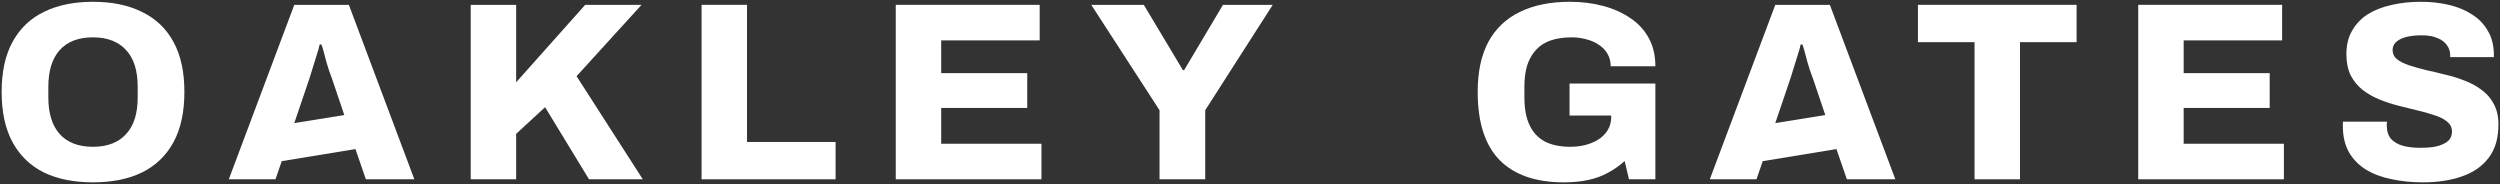 <svg width="1222" height="90" viewBox="0 0 1222 90" fill="none" xmlns="http://www.w3.org/2000/svg">
<rect x="0" y="0" width="1222" height="90" fill="#333333" stroke="none"/>
<path d="M764.358 89.128C750.628 89.128 740.165 85.487 732.969 78.205C725.856 70.923 722.3 59.834 722.3 44.939C722.3 35.092 724.037 26.941 727.51 20.487C731.067 13.95 736.195 9.067 742.895 5.84C749.677 2.53 757.824 0.875 767.336 0.875C773.043 0.875 778.419 1.537 783.465 2.861C788.51 4.185 792.976 6.171 796.864 8.819C800.751 11.384 803.77 14.653 805.921 18.625C808.071 22.514 809.146 27.107 809.146 32.403H787.311C787.311 30.169 786.814 28.183 785.822 26.445C784.829 24.624 783.423 23.135 781.604 21.976C779.867 20.735 777.84 19.825 775.524 19.245C773.208 18.584 770.768 18.253 768.204 18.253C764.4 18.253 761.009 18.749 758.031 19.742C755.136 20.735 752.737 22.266 750.835 24.335C748.933 26.403 747.485 28.927 746.493 31.906C745.583 34.885 745.128 38.361 745.128 42.333V47.794C745.128 53.09 745.955 57.517 747.609 61.076C749.263 64.634 751.745 67.323 755.053 69.144C758.444 70.882 762.58 71.75 767.46 71.75C771.265 71.75 774.656 71.171 777.633 70.013C780.694 68.854 783.092 67.199 784.829 65.048C786.649 62.813 787.559 60.165 787.559 57.104V56.483H767.191V40.843H809.146V87.638H796.243L794.134 78.701C791.57 81.018 788.799 82.963 785.822 84.535C782.927 86.108 779.701 87.266 776.145 88.011C772.671 88.755 768.742 89.128 764.358 89.128Z" fill="white"/>
<path d="M965.159 87.638V20.611H937.492V2.364H1015.03V20.611H987.367V87.638H965.159Z" fill="white"/>
<path d="M1045.16 87.638V2.364H1115.5V19.742H1067.37V35.754H1109.42V52.759H1067.37V70.261H1116.37V87.638H1045.16Z" fill="white"/>
<path d="M1184.39 89.128C1179.01 89.128 1173.97 88.631 1169.25 87.638C1164.54 86.728 1160.36 85.197 1156.72 83.046C1153.16 80.894 1150.35 78.081 1148.28 74.605C1146.22 71.047 1145.18 66.703 1145.18 61.572C1145.18 61.241 1145.18 60.869 1145.18 60.455C1145.18 60.041 1145.22 59.71 1145.31 59.462H1166.77C1166.77 59.71 1166.73 60.041 1166.65 60.455C1166.65 60.786 1166.65 61.076 1166.65 61.324C1166.65 63.972 1167.31 66.123 1168.63 67.778C1170.04 69.351 1171.98 70.509 1174.46 71.254C1176.94 71.916 1179.84 72.247 1183.15 72.247C1184.97 72.247 1186.66 72.164 1188.23 71.999C1189.81 71.833 1191.21 71.543 1192.45 71.13C1193.69 70.716 1194.77 70.219 1195.68 69.64C1196.67 68.978 1197.37 68.234 1197.79 67.406C1198.28 66.496 1198.53 65.461 1198.53 64.303C1198.53 62.4 1197.79 60.827 1196.3 59.586C1194.89 58.345 1192.95 57.31 1190.47 56.483C1188.07 55.656 1185.34 54.869 1182.28 54.125C1179.22 53.38 1176.03 52.594 1172.73 51.766C1169.42 50.939 1166.23 49.904 1163.17 48.663C1160.11 47.422 1157.34 45.85 1154.86 43.946C1152.46 42.043 1150.52 39.685 1149.03 36.871C1147.62 33.975 1146.92 30.5 1146.92 26.445C1146.92 21.976 1147.87 18.128 1149.77 14.901C1151.68 11.591 1154.28 8.902 1157.59 6.833C1160.98 4.764 1164.87 3.275 1169.25 2.364C1173.64 1.371 1178.31 0.875 1183.27 0.875C1188.15 0.875 1192.7 1.371 1196.92 2.364C1201.22 3.357 1205.02 4.93 1208.33 7.081C1211.64 9.15 1214.21 11.798 1216.02 15.025C1217.93 18.17 1218.92 21.976 1219 26.445V27.934H1197.66V27.065C1197.66 25.162 1197.13 23.507 1196.05 22.1C1195.06 20.611 1193.53 19.452 1191.46 18.625C1189.39 17.715 1186.83 17.259 1183.77 17.259C1180.71 17.259 1178.1 17.549 1175.95 18.128C1173.88 18.708 1172.27 19.535 1171.11 20.611C1170.04 21.687 1169.5 22.969 1169.5 24.459C1169.5 26.279 1170.2 27.769 1171.61 28.927C1173.1 30.086 1175.08 31.079 1177.56 31.906C1180.05 32.734 1182.82 33.52 1185.88 34.265C1188.94 34.927 1192.08 35.671 1195.31 36.499C1198.61 37.244 1201.8 38.237 1204.86 39.478C1207.92 40.636 1210.69 42.167 1213.17 44.071C1215.65 45.891 1217.6 48.167 1219 50.897C1220.49 53.628 1221.24 56.938 1221.24 60.827C1221.24 67.613 1219.62 73.074 1216.4 77.212C1213.25 81.349 1208.87 84.37 1203.25 86.273C1197.7 88.176 1191.42 89.128 1184.39 89.128Z" fill="white"/>
<path d="M835.75 87.639L867.759 2.365H894.434L926.443 87.639H902.746L897.659 72.868L861.622 78.768L858.578 87.639H835.75ZM867.759 60.163L892.2 56.235L886.121 38.237C885.79 37.327 885.377 36.21 884.88 34.886C884.467 33.479 884.012 32.031 883.516 30.541C883.102 28.969 882.689 27.397 882.275 25.825C881.862 24.252 881.448 22.887 881.034 21.729H880.166C879.835 23.301 879.339 25.08 878.677 27.066C878.098 29.052 877.478 31.038 876.816 33.024C876.237 35.01 875.7 36.748 875.203 38.237L867.759 60.163Z" fill="white"/>
<path d="M45.466 89.128C36.119 89.128 28.096 87.514 21.397 84.287C14.78 80.977 9.693 76.053 6.137 69.516C2.58 62.979 0.802 54.787 0.802 44.939C0.802 35.092 2.58 26.941 6.137 20.487C9.693 13.95 14.78 9.067 21.397 5.84C28.096 2.53 36.119 0.875 45.466 0.875C54.812 0.875 62.794 2.53 69.411 5.84C76.11 9.067 81.238 13.95 84.795 20.487C88.352 26.941 90.13 35.092 90.13 44.939C90.13 54.787 88.352 62.979 84.795 69.516C81.238 76.053 76.11 80.977 69.411 84.287C62.794 87.514 54.812 89.128 45.466 89.128ZM45.466 71.75C49.022 71.75 52.165 71.213 54.895 70.137C57.624 69.061 59.899 67.489 61.718 65.42C63.621 63.351 65.027 60.827 65.937 57.848C66.847 54.869 67.302 51.518 67.302 47.794V42.333C67.302 38.526 66.847 35.133 65.937 32.154C65.027 29.175 63.621 26.652 61.718 24.583C59.899 22.514 57.624 20.942 54.895 19.866C52.165 18.79 49.022 18.253 45.466 18.253C41.827 18.253 38.642 18.79 35.913 19.866C33.183 20.942 30.909 22.514 29.089 24.583C27.269 26.652 25.905 29.175 24.995 32.154C24.085 35.133 23.63 38.526 23.63 42.333V47.794C23.63 51.518 24.085 54.869 24.995 57.848C25.905 60.827 27.269 63.351 29.089 65.42C30.909 67.489 33.183 69.061 35.913 70.137C38.642 71.213 41.827 71.75 45.466 71.75Z" fill="white"/>
<path d="M111.84 87.638L143.85 2.364H170.524L202.533 87.638H178.836L173.75 72.868L137.712 78.768L134.669 87.638H111.84ZM143.85 60.163L168.291 56.235L162.212 38.237C161.881 37.326 161.467 36.209 160.971 34.885C160.557 33.478 160.102 32.03 159.606 30.541C159.193 28.969 158.779 27.396 158.365 25.824C157.952 24.252 157.538 22.887 157.125 21.728H156.256C155.925 23.3 155.429 25.079 154.768 27.065C154.189 29.051 153.568 31.037 152.906 33.023C152.328 35.009 151.79 36.747 151.294 38.237L143.85 60.163Z" fill="white"/>
<path d="M230.088 87.638V2.364H252.296V40.223L286.042 2.364H313.584L281.823 37.244L314.205 87.638H287.903L266.439 52.387L252.296 65.42V87.638H230.088Z" fill="white"/>
<path d="M342.93 87.638V2.364H365.138V69.392H408.437V87.638H342.93Z" fill="white"/>
<path d="M437.847 87.638V2.364H508.193V19.742H460.055V35.754H502.113V52.759H460.055V70.261H509.061V87.638H437.847Z" fill="white"/>
<path d="M566.779 87.638V53.876L533.405 2.364H559.087L578.193 34.265H578.814L597.796 2.364H622.113L589.111 53.876V87.638H566.779Z" fill="white"/>
</svg>

